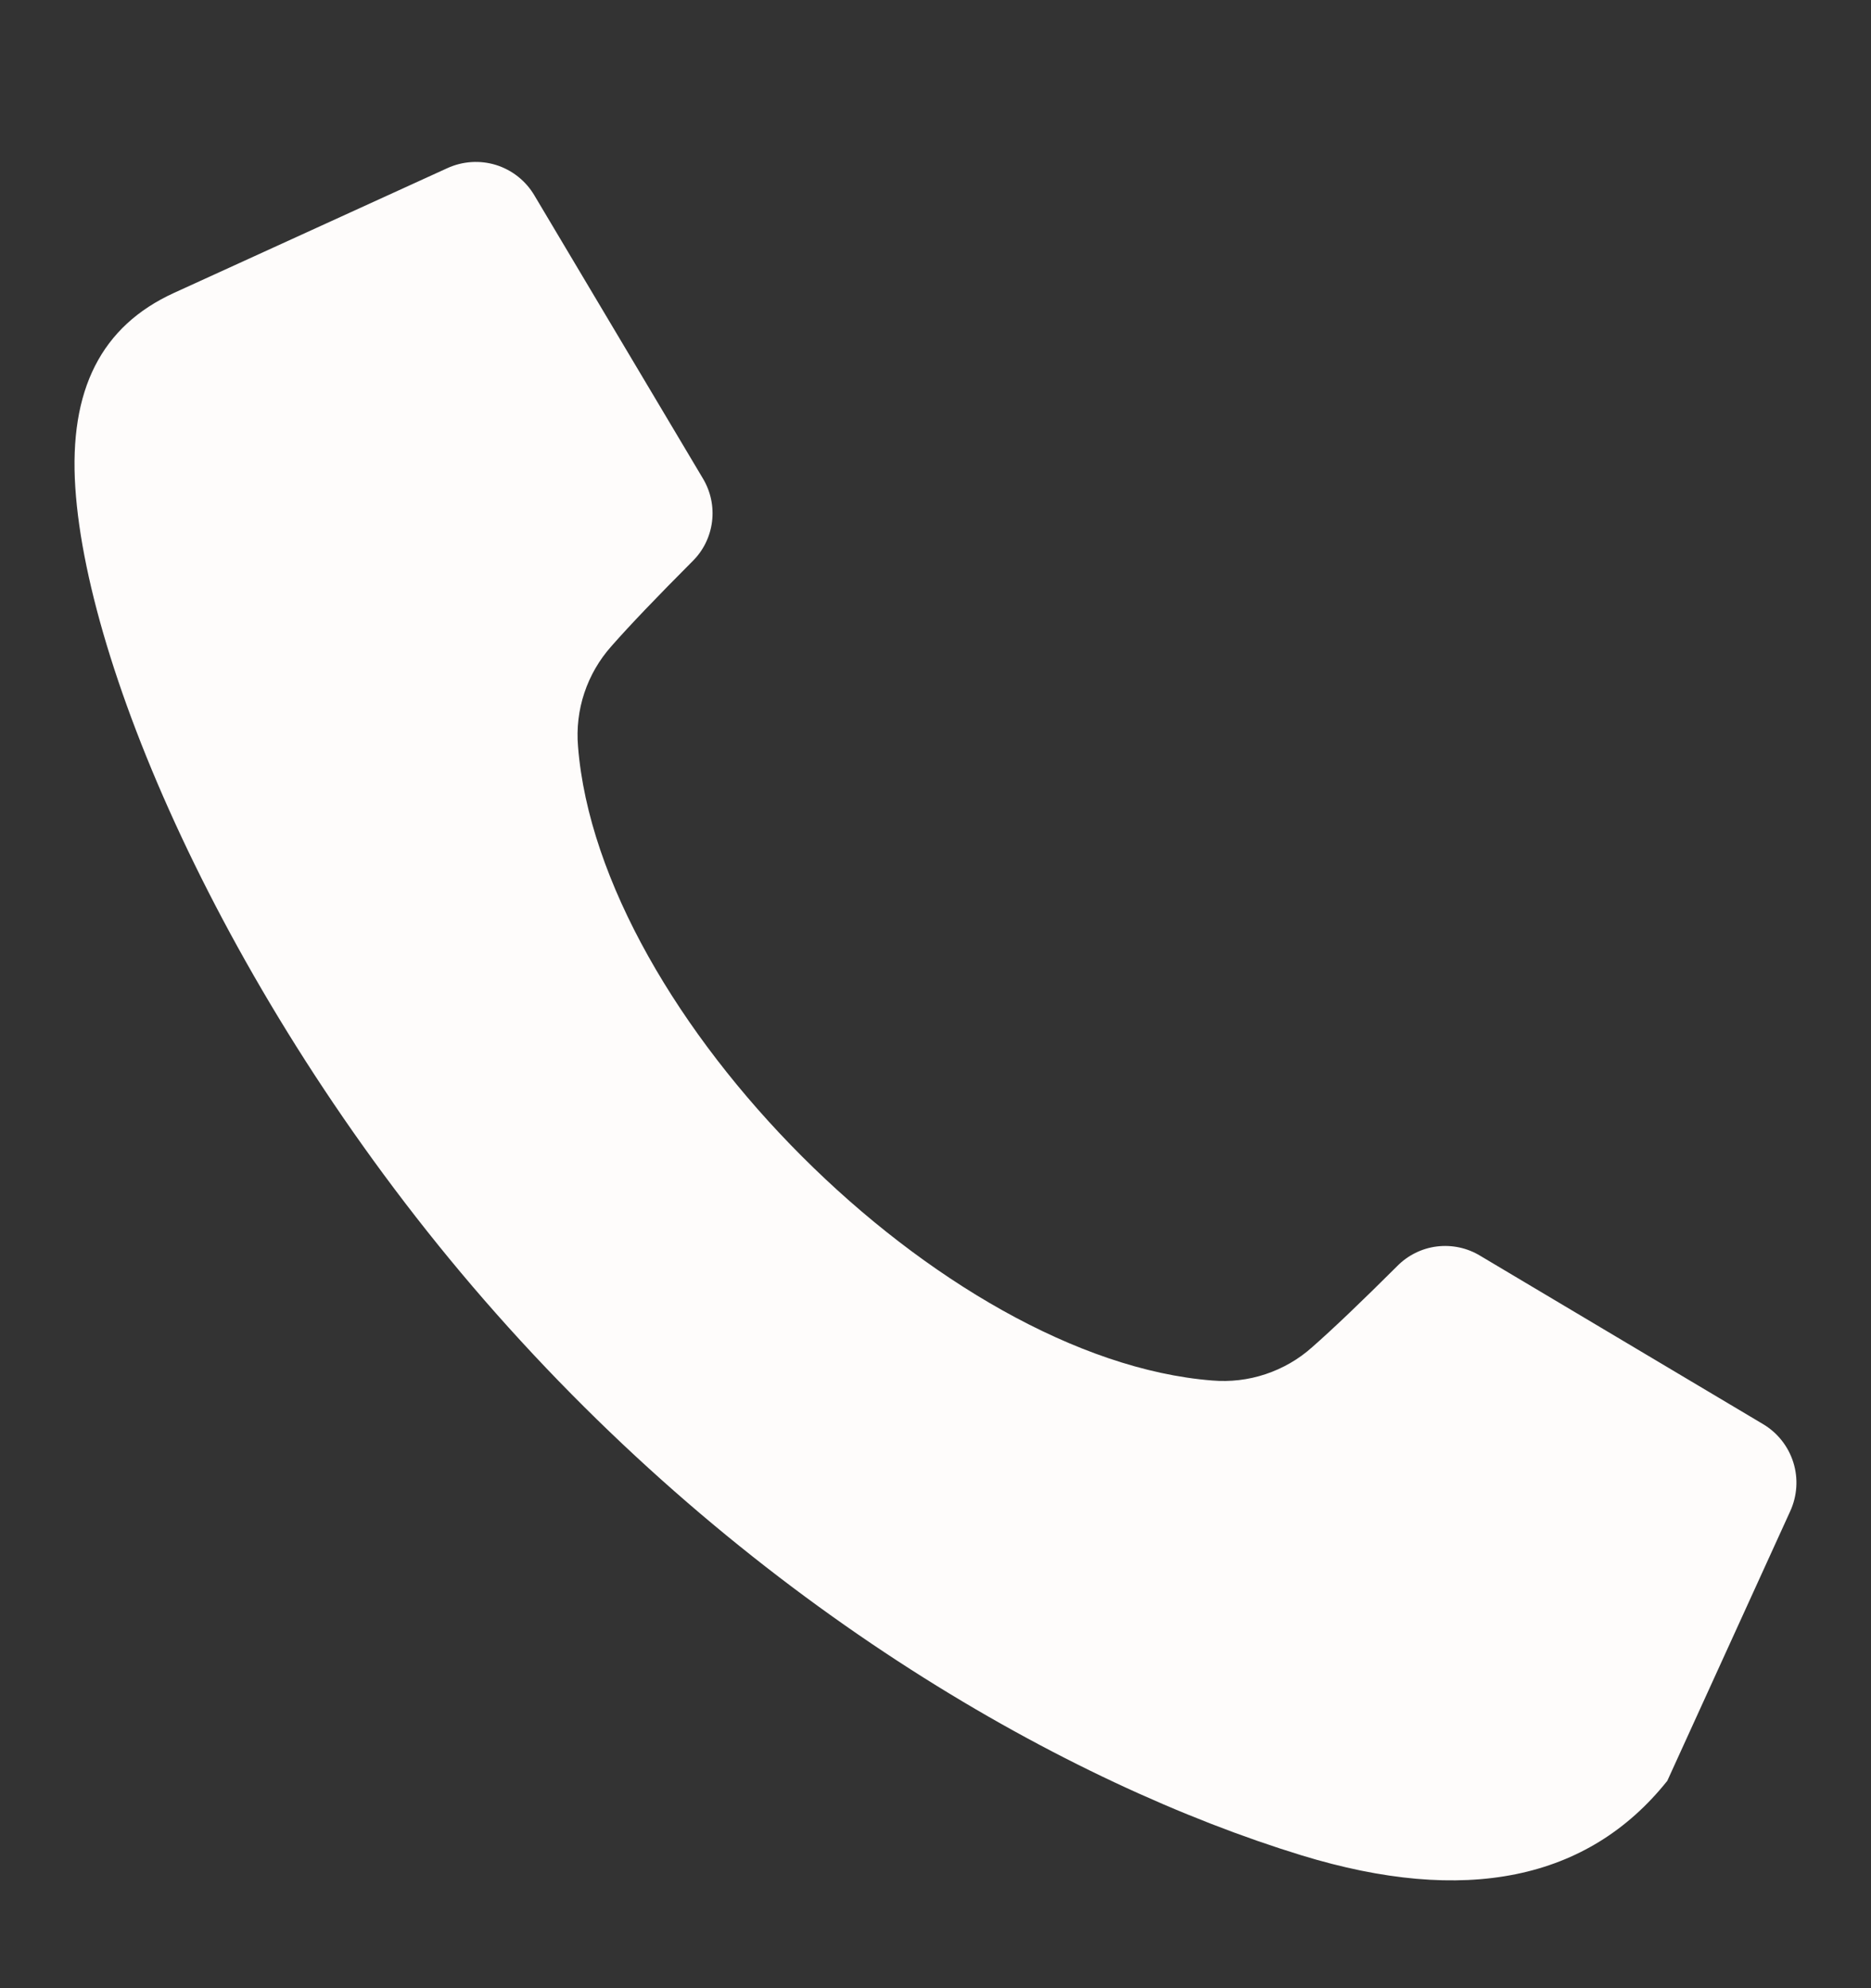 <svg width="16" height="17" viewBox="0 0 16 17" fill="none" xmlns="http://www.w3.org/2000/svg">
<rect x="0" y="0" width="16" height="17" fill="#333333" stroke="none"/>
<path fill-rule="evenodd" clip-rule="evenodd" d="M15.077 12.177L12.659 10.738C12.548 10.67 12.417 10.642 12.287 10.658C12.158 10.674 12.038 10.734 11.947 10.827C11.643 11.13 11.399 11.363 11.22 11.52C11.105 11.623 10.969 11.701 10.822 11.75C10.675 11.799 10.52 11.817 10.366 11.804C8.063 11.623 5.124 8.684 4.943 6.382C4.93 6.228 4.948 6.072 4.997 5.925C5.046 5.778 5.124 5.643 5.227 5.527C5.384 5.348 5.618 5.104 5.921 4.8C6.014 4.709 6.073 4.589 6.089 4.46C6.105 4.33 6.077 4.2 6.009 4.088L4.57 1.671C4.497 1.547 4.38 1.454 4.243 1.411C4.105 1.368 3.956 1.378 3.825 1.438L1.489 2.504C0.866 2.788 0.589 3.333 0.644 4.169C0.751 5.808 2.056 8.763 4.243 11.232C6.494 13.775 9.144 15.255 11.13 15.864C12.527 16.292 13.579 16.078 14.258 15.227L15.309 12.922C15.369 12.791 15.379 12.642 15.336 12.505C15.293 12.367 15.2 12.25 15.077 12.177Z" fill="#FEFCFB"/>
</svg>

